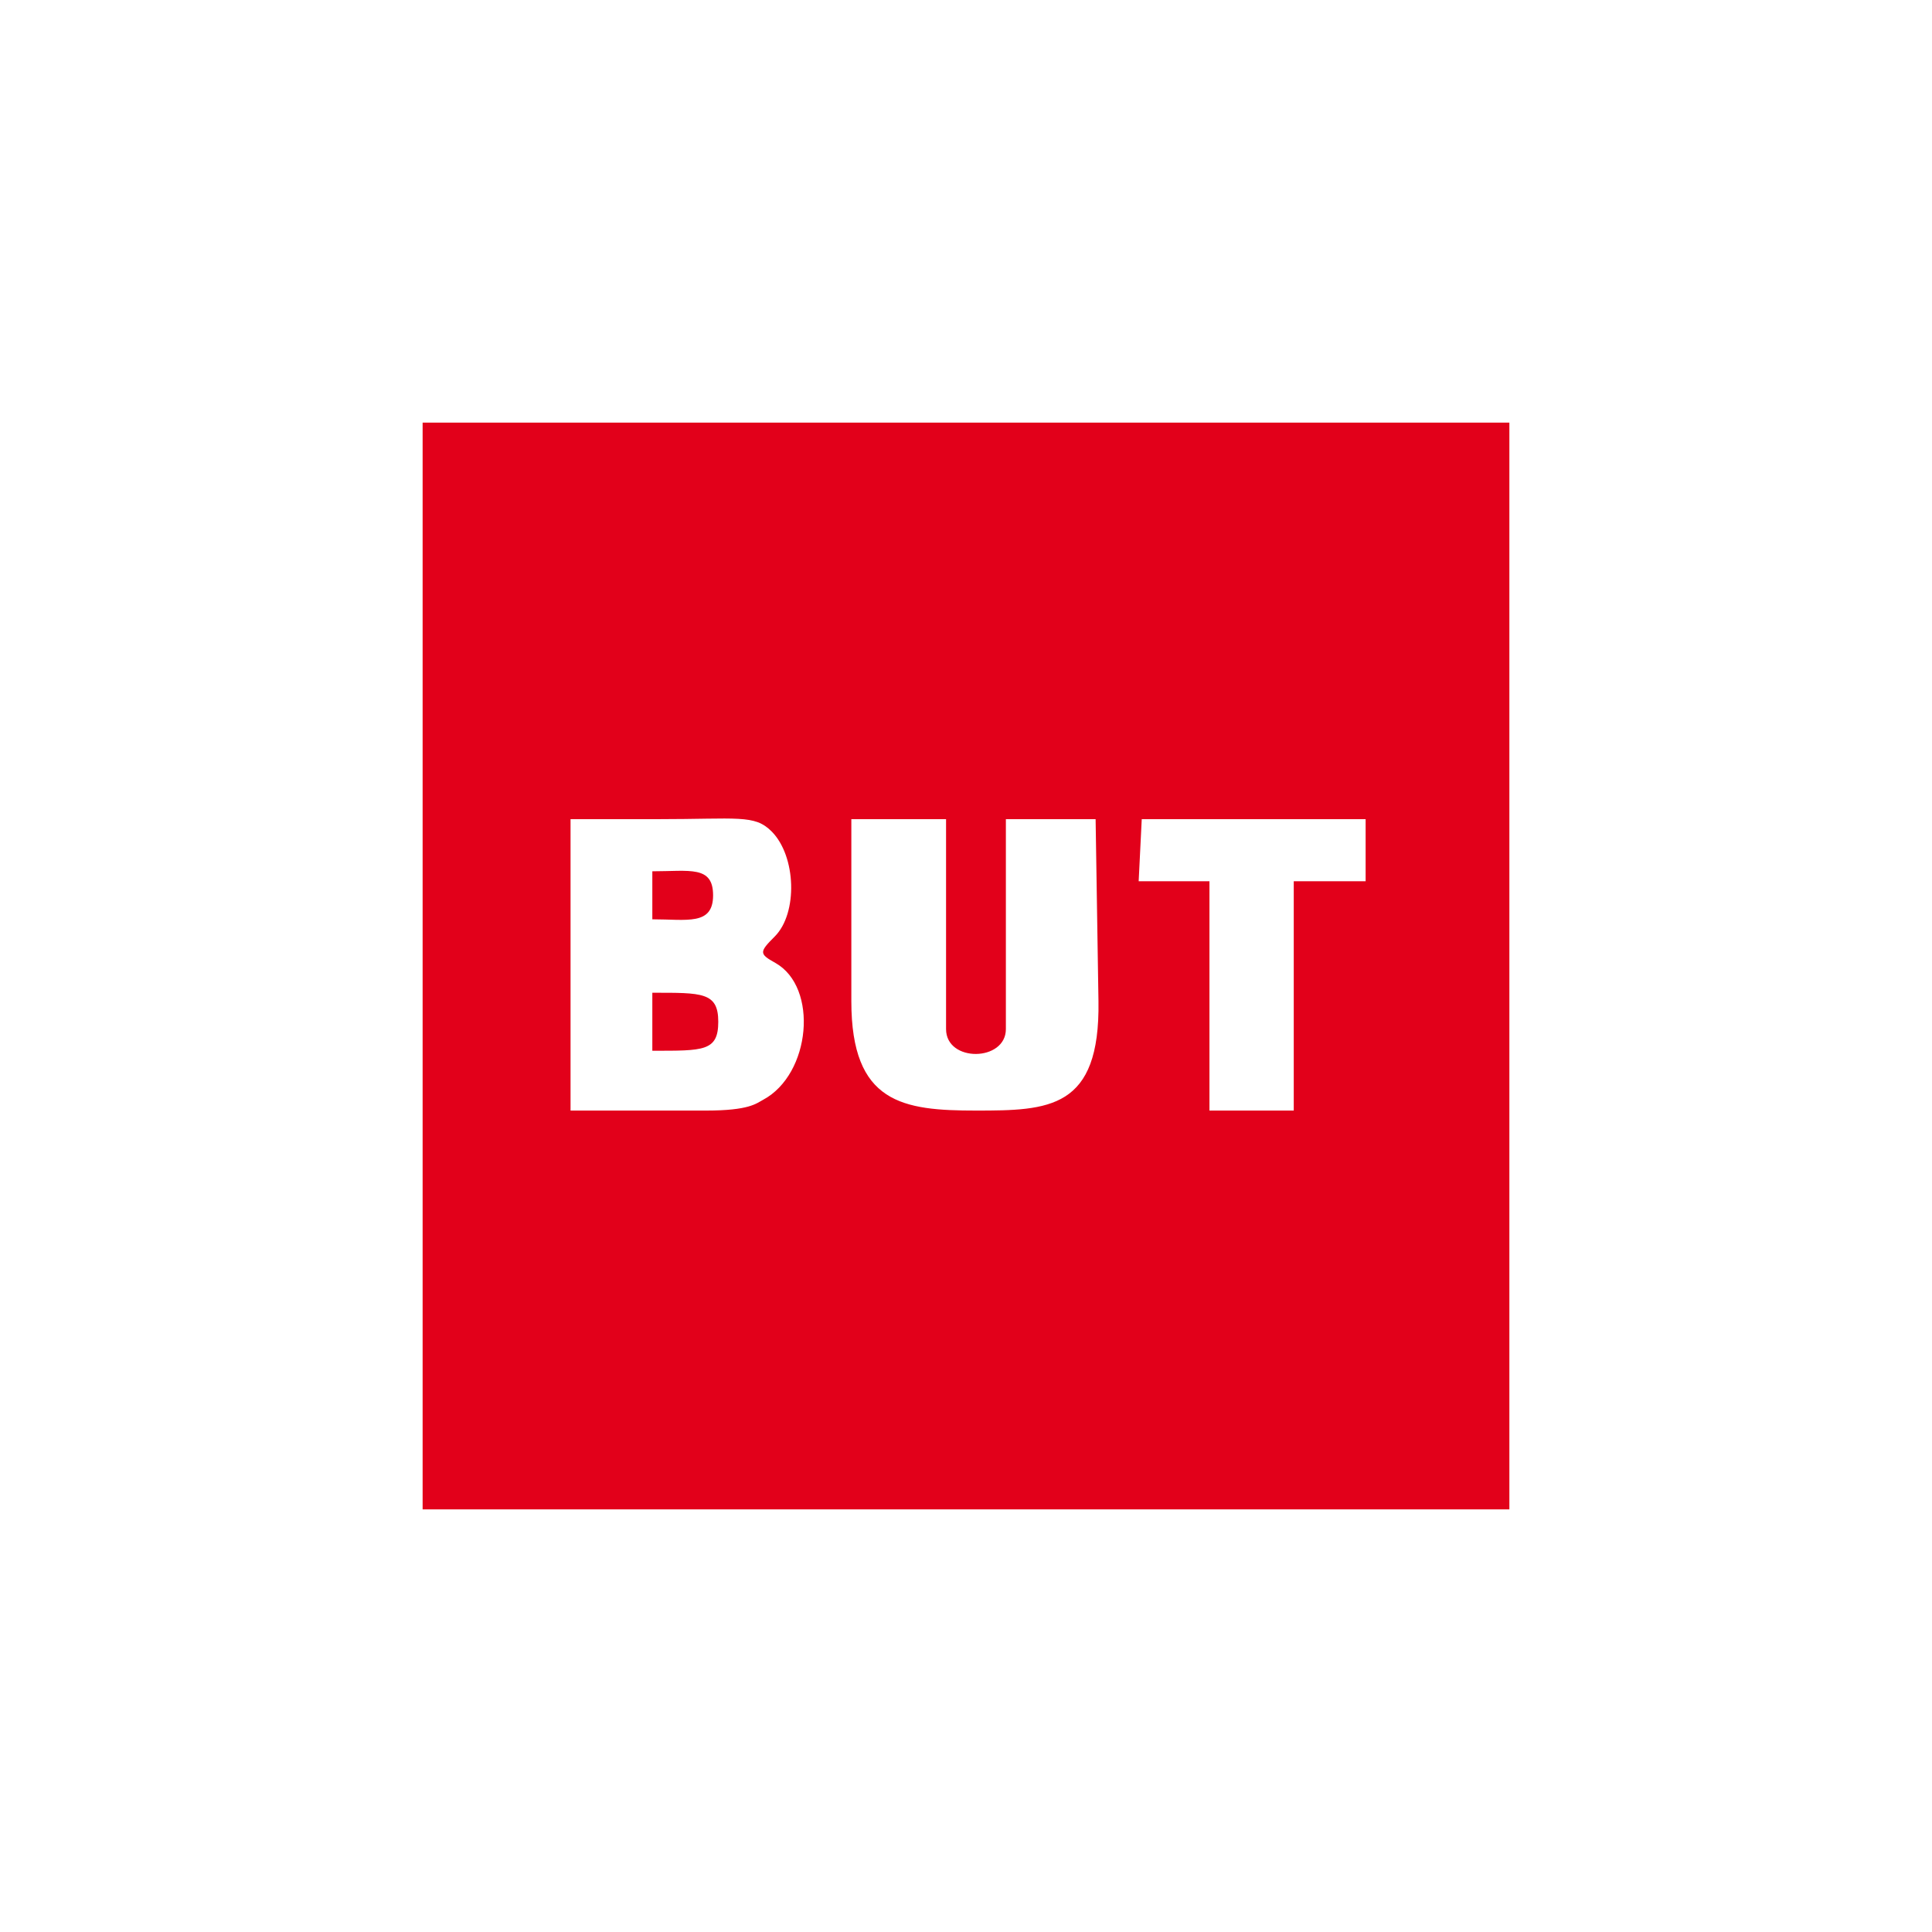 <?xml version="1.0" encoding="UTF-8"?>
<svg width="256px" height="256px" viewBox="0 0 256 256" version="1.1" xmlns="http://www.w3.org/2000/svg" xmlns:xlink="http://www.w3.org/1999/xlink">
    <!-- Generator: Sketch 58 (84663) - https://sketch.com -->
    <title>BUTSmall</title>
    <desc>Created with Sketch.</desc>
    <g id="BUTSmall" stroke="none" stroke-width="1" fill="none" fill-rule="evenodd">
        <path d="M56,56 L200,56 L200,200 L56,200 L56,56 Z M129.321,147.156 C138.991,147.156 145.777,146.985 145.553,132.672 L145.174,108.544 L139.229,108.544 L133.284,108.544 L133.284,136.359 C133.284,140.699 125.358,140.806 125.358,136.359 L125.358,108.544 L118.71,108.544 L112.807,108.544 L112.807,132.672 C112.807,146.223 119.652,147.156 129.321,147.156 L129.321,147.156 Z M101.116,145.729 C107.45,142.339 108.478,130.805 102.734,127.59 C100.586,126.388 100.581,126.166 102.66,124.087 C105.737,121.01 105.507,113.434 102.239,110.165 C99.967,107.894 97.835,108.544 87.046,108.544 L75.6,108.544 L75.6,127.339 L75.6,147.156 L93.571,147.156 C99.272,147.156 100.196,146.221 101.116,145.729 L101.116,145.729 Z M86.437,131.545 C93.023,131.545 95.174,131.453 95.174,135.387 C95.174,139.322 93.209,139.229 86.437,139.229 L86.437,131.545 Z M86.437,115.45 C91.405,115.45 94.488,114.657 94.488,118.631 C94.488,122.674 91.047,121.813 86.437,121.813 L86.437,115.45 L86.437,115.45 Z M171.429,131.963 L171.429,116.771 L180.952,116.771 L180.952,108.544 L165.982,108.544 L151.287,108.544 L150.879,116.771 L160.259,116.771 L160.259,132.294 L160.259,147.156 L166.355,147.156 L171.429,147.156 L171.429,131.963 L171.429,131.963 Z" id="path3713" fill="#E2001A" fill-rule="nonzero"></path>
    </g>
</svg>